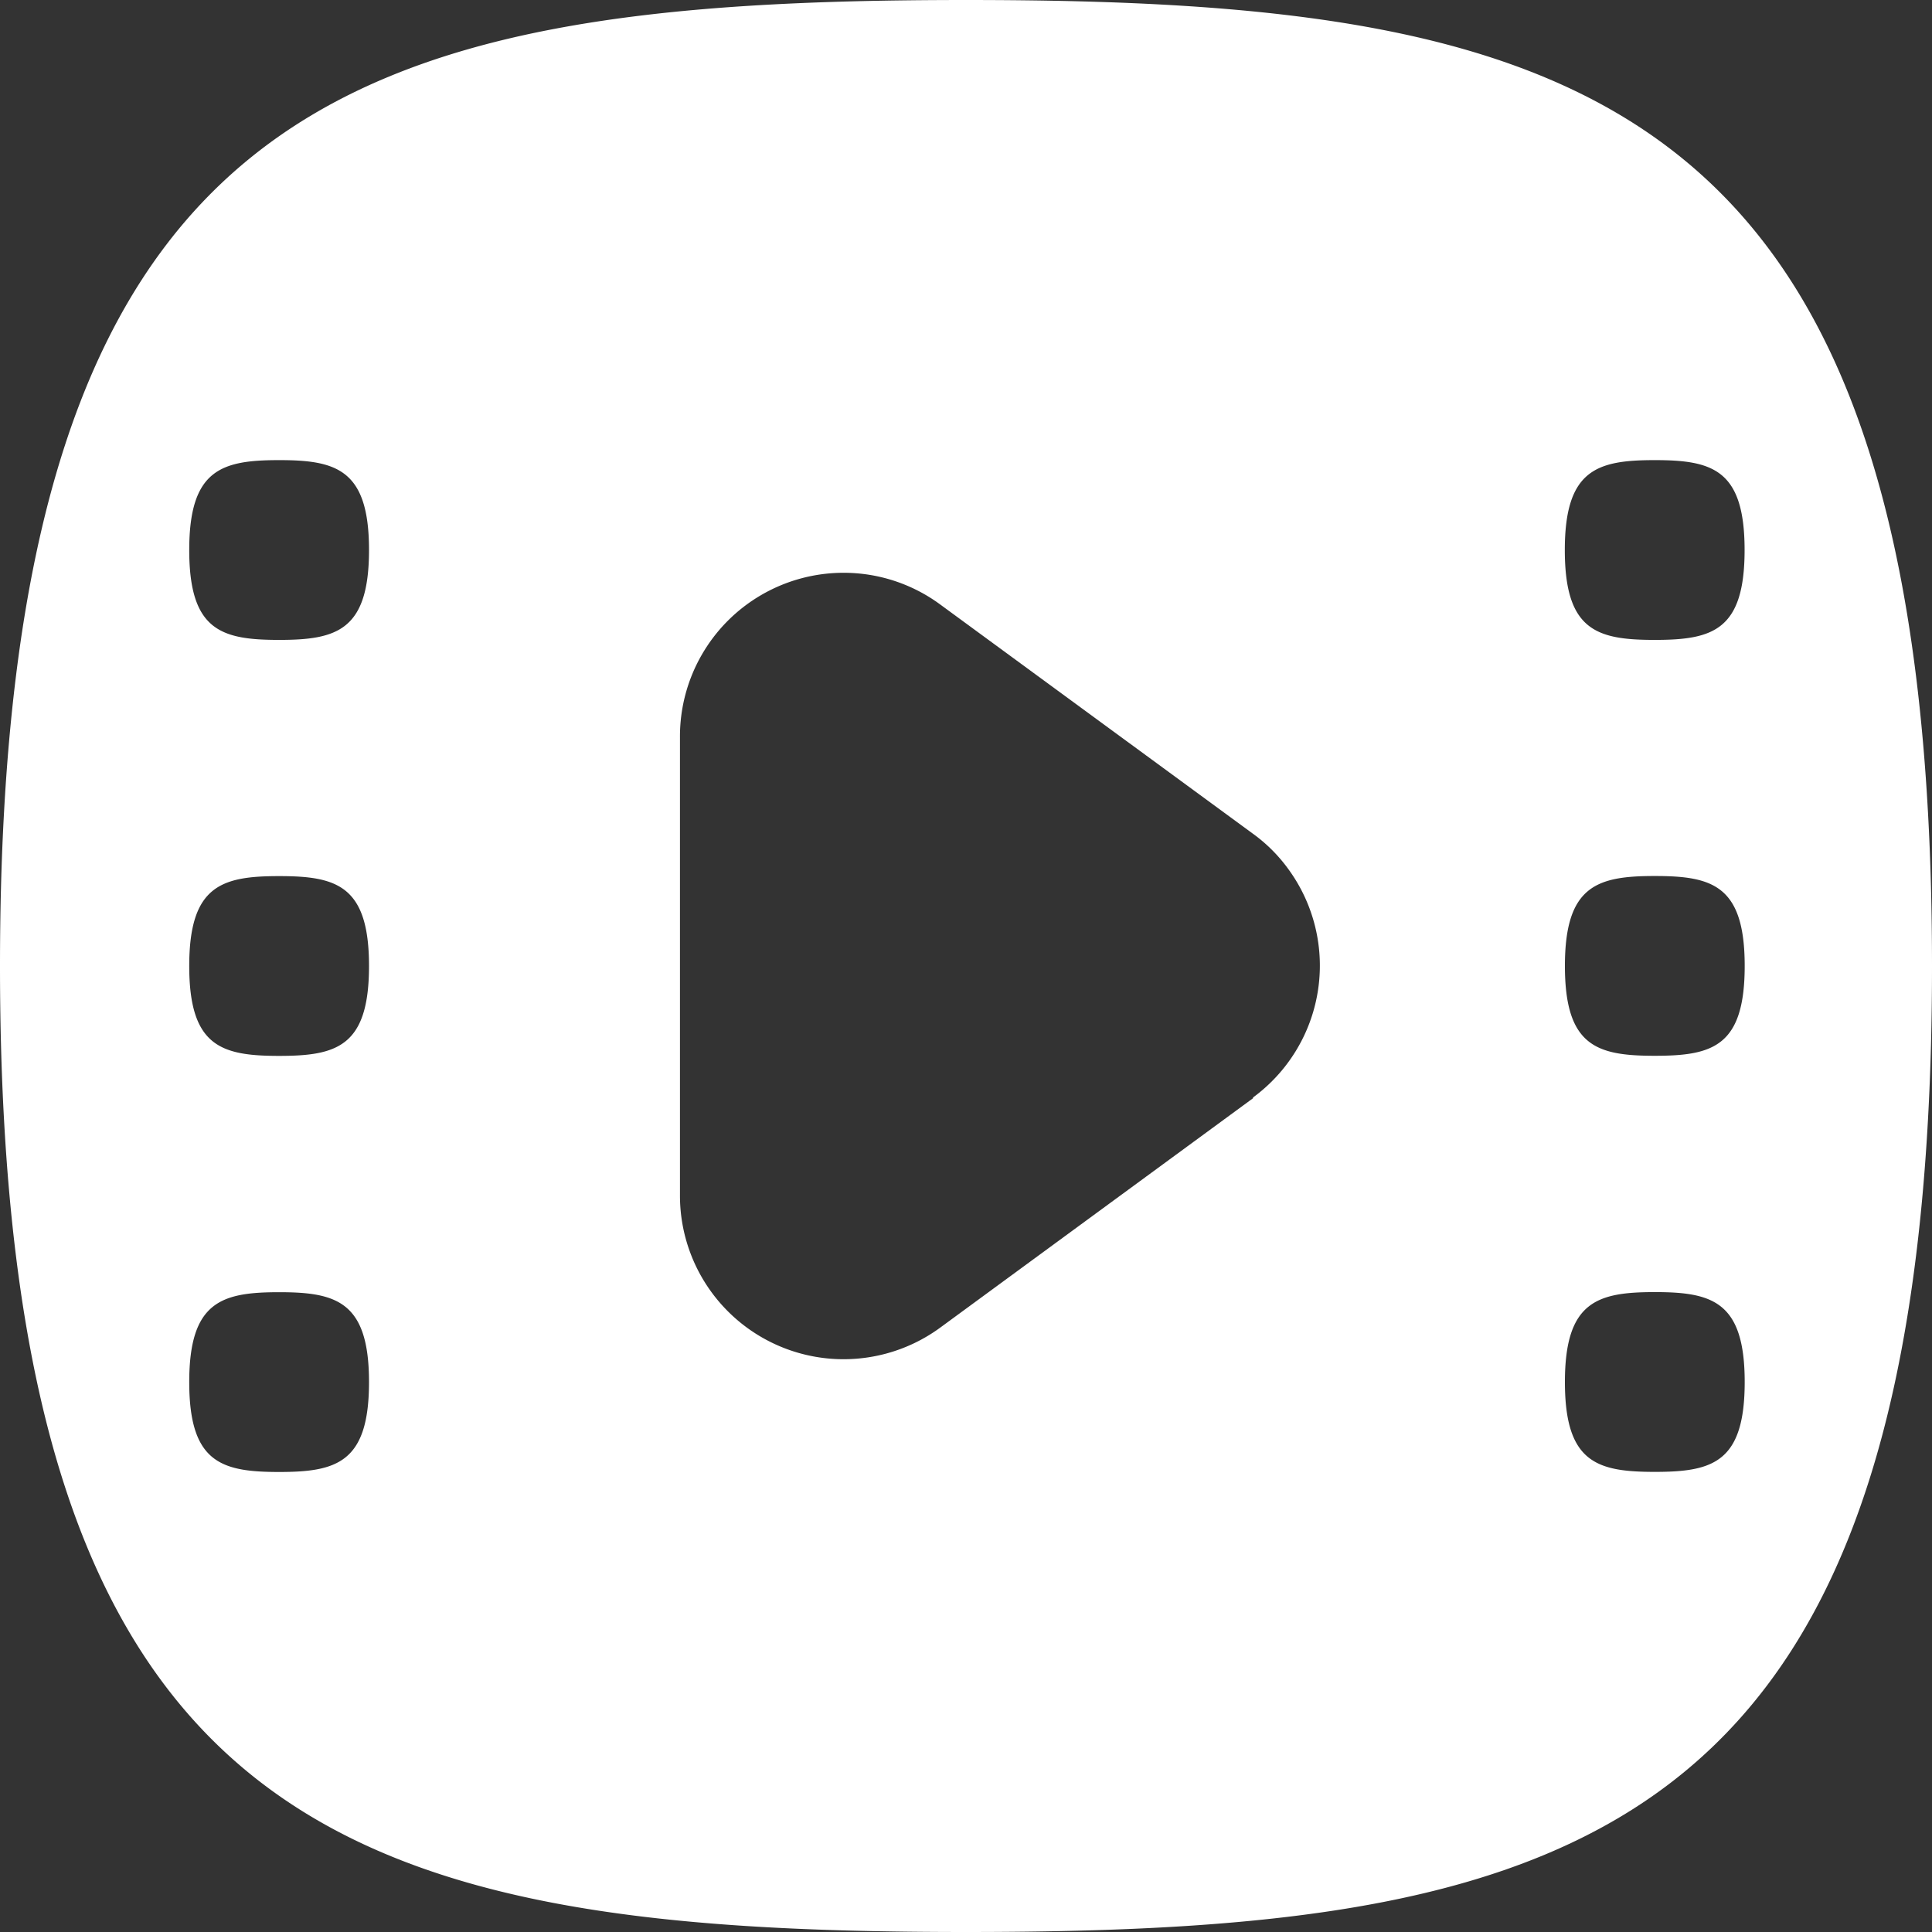 <svg xmlns="http://www.w3.org/2000/svg" width="19" height="19" viewBox="0 0 19 19">
  <rect x="0" y="0" width="19" height="19" fill="#333333" stroke="none"/>
  <defs>
    <style>
      .cls-1 {
        fill: #fff;
      }
    </style>
  </defs>
  <path id="路径_35487" data-name="路径 35487" class="cls-1" d="M232.713,85.58c-6.121,0-9.5.99-9.5,9.5s3.379,9.5,9.5,9.5,9.5-.99,9.5-9.5-3.378-9.5-9.5-9.5m6.773,4.525c.569,0,.884.093.884.884s-.314.884-.884.884-.884-.092-.884-.884.318-.884.884-.884m-13.528,9.951c-.569,0-.884-.092-.884-.884s.318-.884.884-.884.884.093.884.884-.316.884-.884.884m0-4.092c-.569,0-.884-.093-.884-.884s.318-.884.884-.884.884.092.884.884-.316.884-.884.884m0-4.091c-.569,0-.884-.092-.884-.884s.318-.884.884-.884.884.093.884.884-.316.884-.884.884m9.581,4.505-3.075,2.255a1.609,1.609,0,0,1-2.564-1.3V92.825a1.609,1.609,0,0,1,1.606-1.612h0a1.6,1.6,0,0,1,.955.313l3.075,2.254a1.55,1.55,0,0,1,.347.347,1.608,1.608,0,0,1-.35,2.248h0Zm3.948,3.677c-.57,0-.884-.092-.884-.884s.318-.884.884-.884.884.093.884.884-.314.884-.884.884m0-4.092c-.57,0-.884-.093-.884-.884s.318-.884.884-.884.884.092.884.884-.314.884-.884.884" transform="translate(-223.213 -85.58)"/>
</svg>

